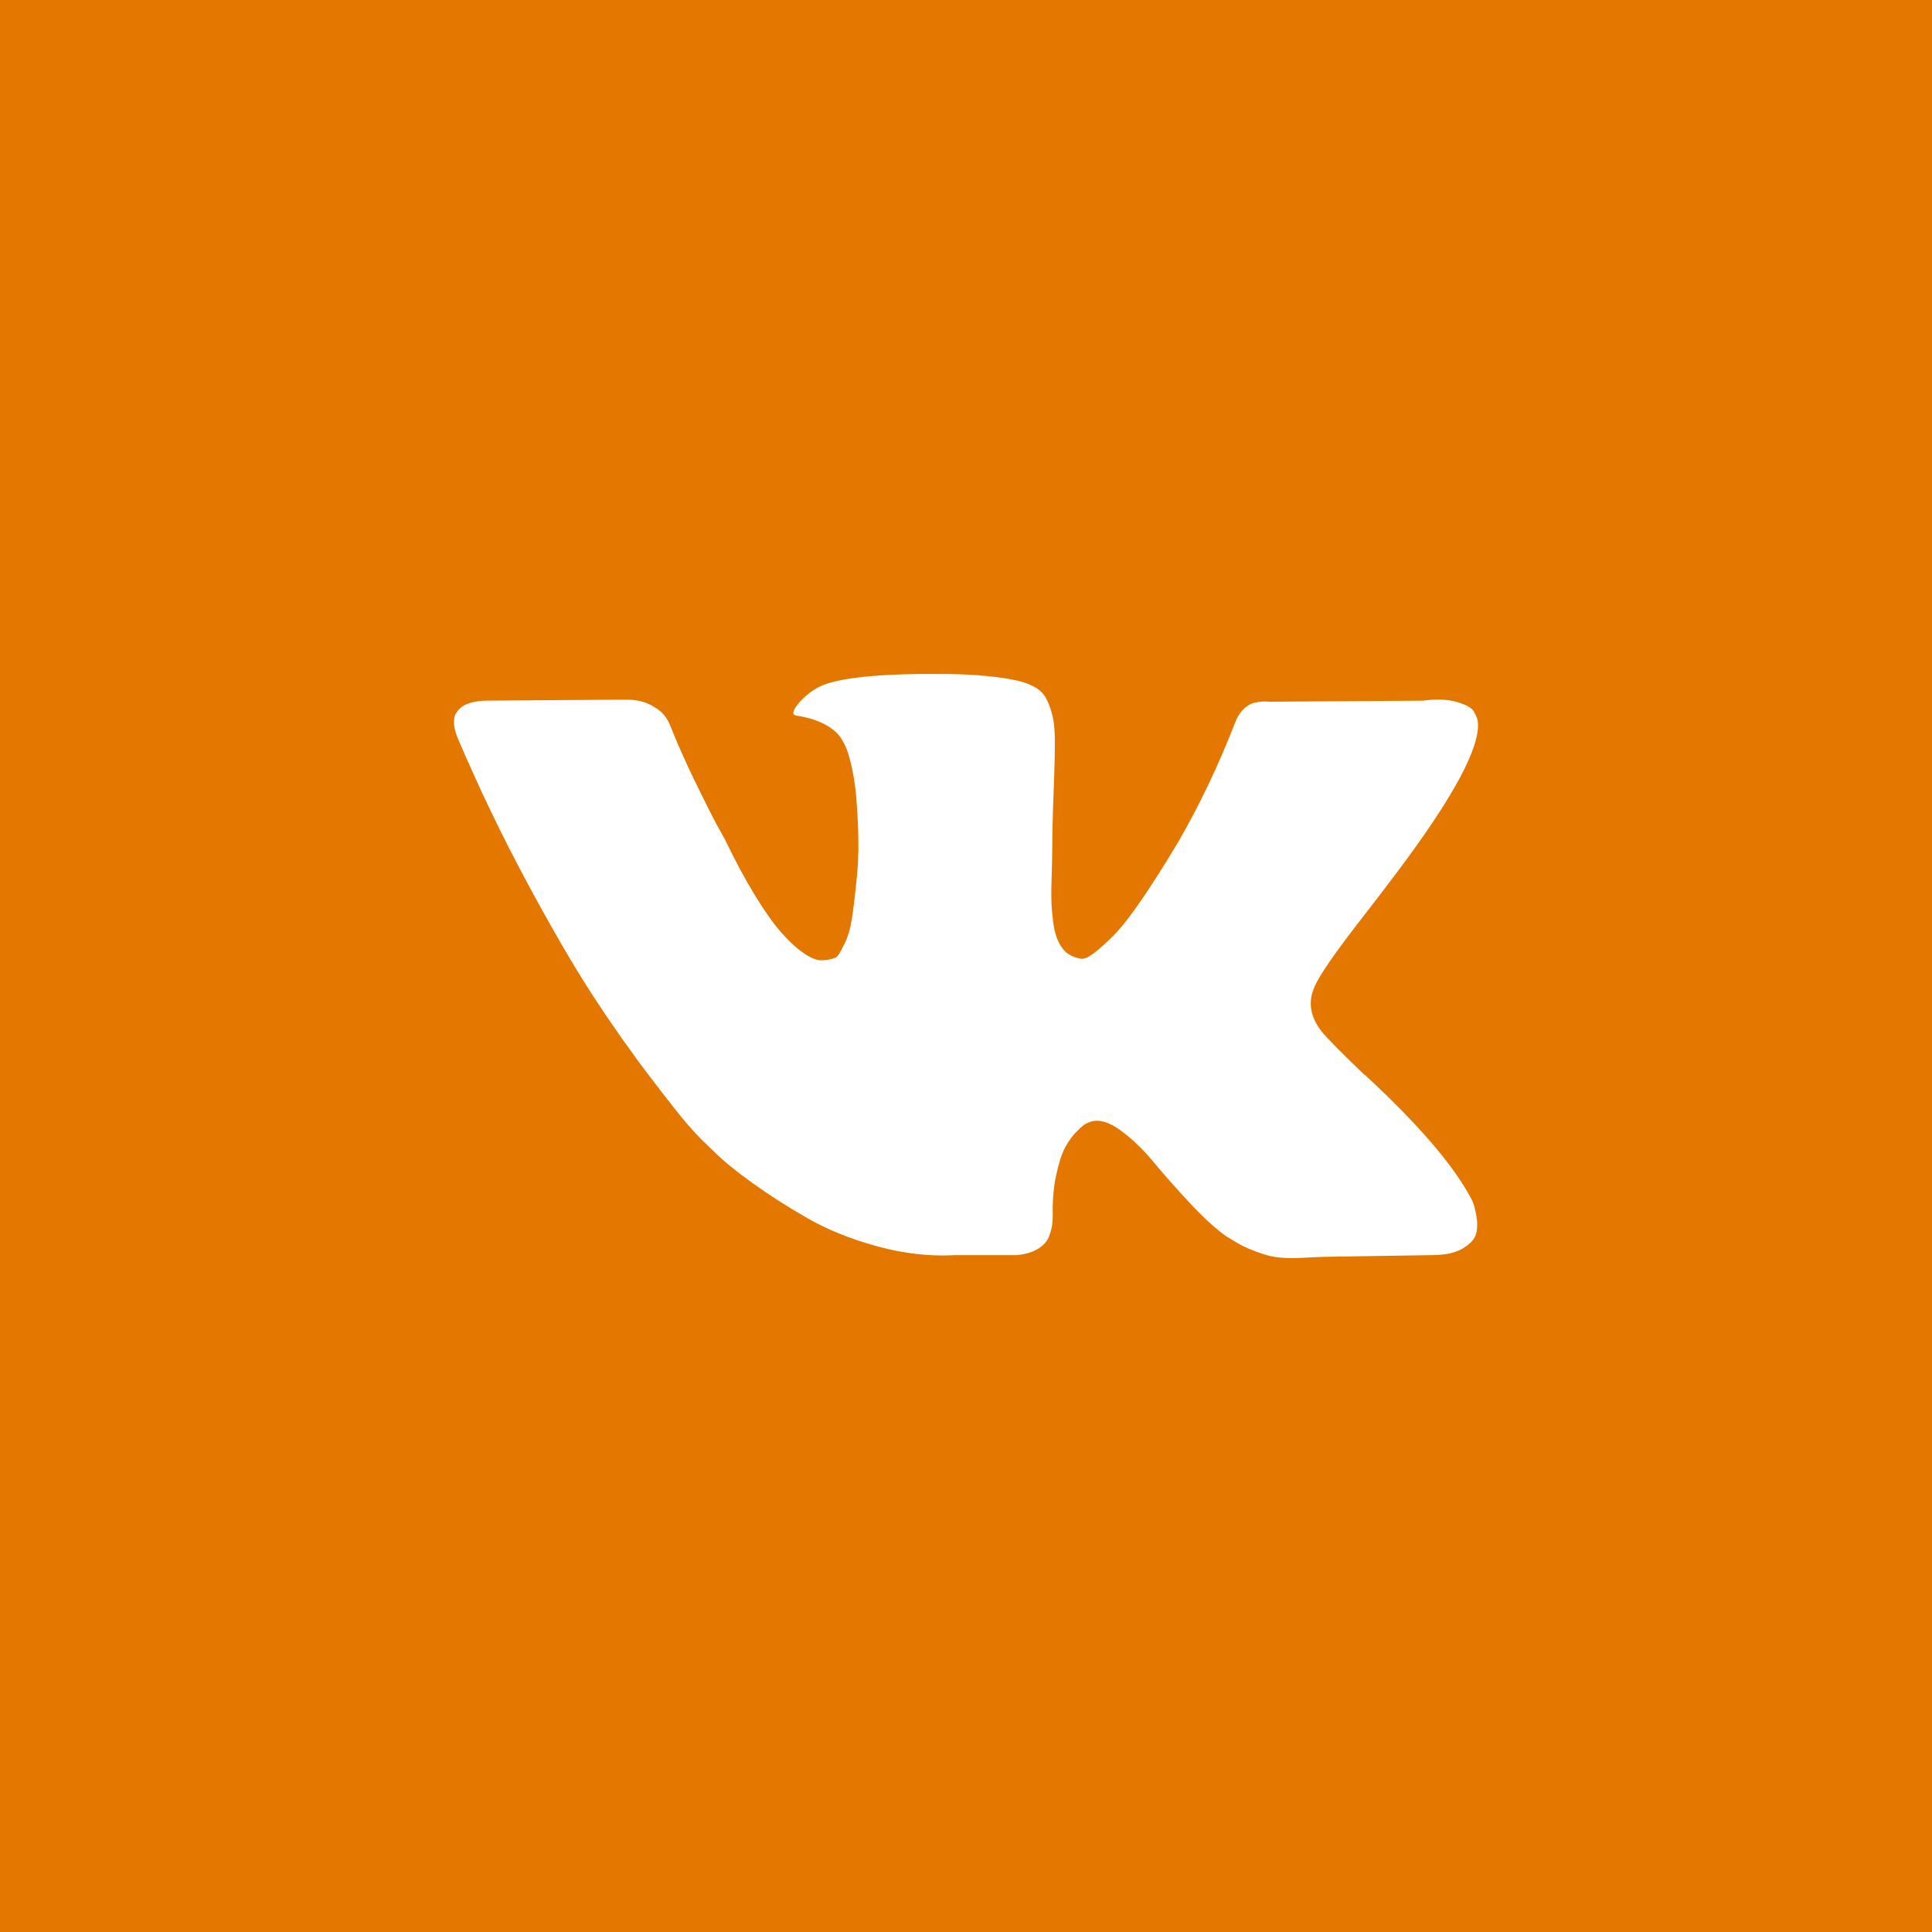 <?xml version="1.0" encoding="UTF-8"?> <svg xmlns="http://www.w3.org/2000/svg" width="58" height="58" viewBox="0 0 58 58" fill="none"><rect width="58" height="58" fill="#E47700"></rect><path d="M40.886 27.564C41.324 26.999 41.671 26.546 41.927 26.203C43.625 23.946 44.438 22.439 44.367 21.68C44.355 21.556 44.296 21.444 44.232 21.338C44.168 21.242 44.002 21.153 43.736 21.073C43.469 20.994 43.127 20.981 42.711 21.034L38.102 21.066C37.995 21.055 37.888 21.058 37.781 21.073C37.675 21.09 37.605 21.106 37.573 21.122C37.57 21.123 37.568 21.124 37.565 21.126C37.517 21.15 37.472 21.177 37.429 21.209C37.376 21.241 37.317 21.297 37.253 21.378C37.189 21.458 37.136 21.551 37.093 21.658C36.592 22.949 36.021 24.15 35.381 25.259C34.986 25.921 34.623 26.495 34.292 26.98C33.962 27.466 33.684 27.823 33.46 28.052C33.236 28.282 33.033 28.466 32.852 28.604C32.67 28.744 32.532 28.802 32.436 28.781C32.255 28.741 32.075 28.674 31.951 28.535C31.896 28.473 31.846 28.403 31.804 28.324C31.713 28.159 31.652 27.951 31.619 27.7C31.588 27.45 31.569 27.233 31.564 27.052C31.558 26.87 31.561 26.614 31.572 26.283C31.582 25.953 31.588 25.729 31.588 25.611C31.588 25.206 31.596 24.766 31.612 24.291C31.628 23.816 31.641 23.44 31.652 23.162C31.662 22.885 31.668 22.591 31.668 22.282C31.668 21.973 31.649 21.73 31.611 21.553C31.574 21.378 31.518 21.207 31.444 21.041C31.369 20.876 31.259 20.748 31.115 20.657C30.971 20.567 30.792 20.495 30.579 20.441C30.013 20.313 29.293 20.244 28.418 20.233C26.433 20.213 25.158 20.34 24.593 20.618C24.369 20.735 24.166 20.895 23.985 21.098C23.792 21.333 23.766 21.461 23.905 21.482C24.444 21.563 24.85 21.738 25.125 22.008C25.226 22.108 25.297 22.234 25.361 22.362C25.436 22.501 25.51 22.747 25.585 23.099C25.66 23.451 25.708 23.84 25.729 24.267C25.783 25.046 25.783 25.713 25.729 26.268C25.676 26.823 25.625 27.255 25.577 27.564C25.529 27.873 25.457 28.124 25.361 28.316C25.265 28.509 25.201 28.626 25.169 28.669C25.137 28.711 25.11 28.738 25.089 28.748C24.95 28.802 24.807 28.828 24.657 28.828C24.508 28.828 24.326 28.753 24.113 28.604C23.899 28.455 23.678 28.249 23.449 27.988C23.219 27.727 22.961 27.361 22.672 26.891C22.384 26.422 22.085 25.867 21.776 25.227L21.52 24.762C21.36 24.464 21.141 24.029 20.864 23.458C20.586 22.888 20.341 22.336 20.128 21.802C20.042 21.578 19.914 21.407 19.743 21.289L19.663 21.241C19.61 21.199 19.525 21.153 19.407 21.106C19.171 21.009 18.911 21.002 18.655 21.004L14.653 21.033C14.205 21.033 13.901 21.135 13.741 21.338L13.677 21.434C13.645 21.487 13.629 21.573 13.629 21.69C13.629 21.808 13.661 21.951 13.725 22.122C14.366 23.627 15.062 25.078 15.814 26.475C16.566 27.873 17.22 28.999 17.775 29.853C18.33 30.707 18.895 31.512 19.471 32.27C20.048 33.028 20.429 33.513 20.616 33.726C20.802 33.94 20.949 34.1 21.056 34.206L21.456 34.591C21.712 34.847 22.088 35.154 22.584 35.511C23.081 35.869 23.63 36.221 24.233 36.567C24.836 36.914 25.538 37.197 26.338 37.416C27.138 37.635 27.917 37.723 28.675 37.68H30.515C30.889 37.648 31.172 37.531 31.364 37.328L31.427 37.248C31.47 37.184 31.51 37.085 31.548 36.952C31.585 36.819 31.604 36.672 31.604 36.512C31.593 36.053 31.628 35.639 31.708 35.272C31.788 34.903 31.878 34.626 31.98 34.439C32.081 34.253 32.196 34.095 32.324 33.967C32.452 33.838 32.543 33.762 32.596 33.735C32.65 33.709 32.693 33.69 32.724 33.679C32.98 33.593 33.282 33.676 33.629 33.927C33.975 34.178 34.301 34.487 34.605 34.855C34.909 35.223 35.275 35.637 35.702 36.096C36.128 36.554 36.502 36.896 36.822 37.12L37.142 37.312C37.355 37.44 37.633 37.557 37.974 37.665C38.552 37.844 39.175 37.74 39.78 37.73L42.968 37.68C43.374 37.68 43.688 37.614 43.913 37.48C44.137 37.347 44.27 37.2 44.313 37.04C44.355 36.88 44.358 36.699 44.321 36.496C44.283 36.294 44.246 36.152 44.209 36.072C44.172 35.992 44.137 35.925 44.105 35.872C43.571 34.912 42.552 33.733 41.047 32.335L41.015 32.303L40.999 32.287L40.989 32.277C40.986 32.273 40.981 32.271 40.975 32.271C40.97 32.271 40.965 32.269 40.962 32.266C40.282 31.618 39.852 31.182 39.671 30.958C39.34 30.532 39.265 30.1 39.447 29.662C39.574 29.331 40.054 28.631 40.886 27.564Z" fill="white"></path></svg> 